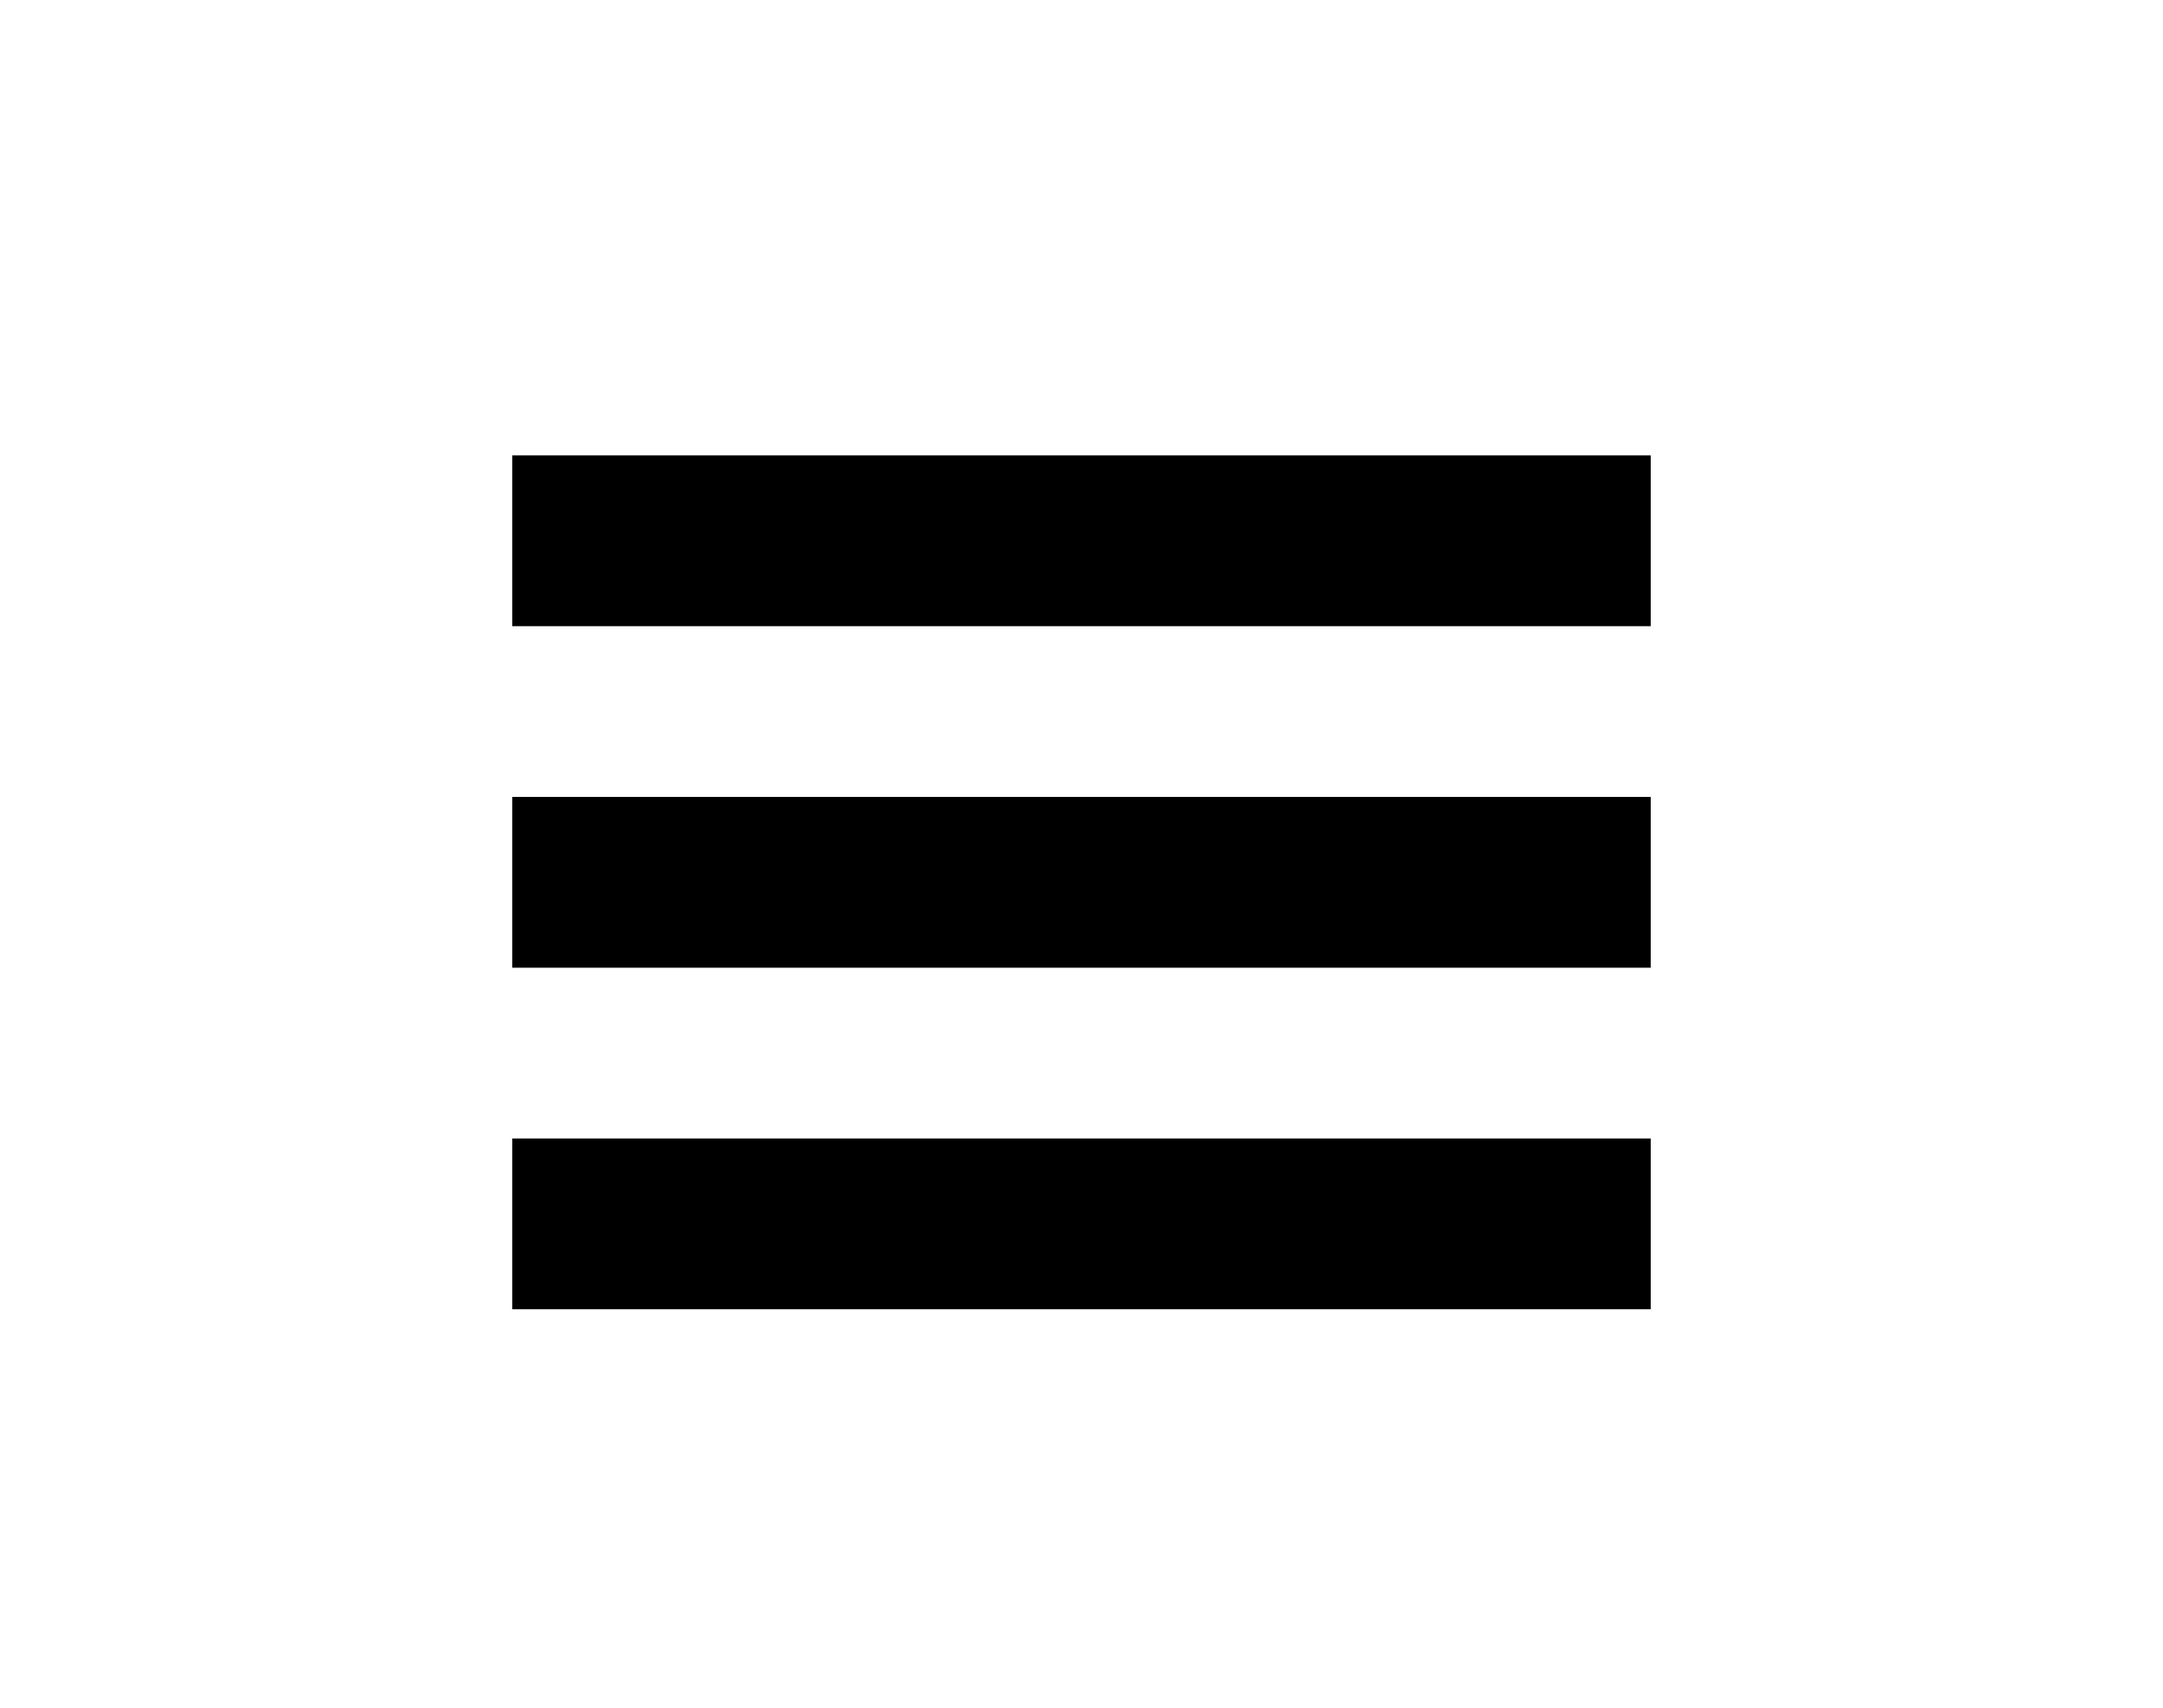 <?xml version="1.0" encoding="utf-8"?>
<!-- Generator: Adobe Illustrator 16.0.0, SVG Export Plug-In . SVG Version: 6.00 Build 0)  -->
<!DOCTYPE svg PUBLIC "-//W3C//DTD SVG 1.1//EN" "http://www.w3.org/Graphics/SVG/1.1/DTD/svg11.dtd">
<svg version="1.1" id="Layer_1" xmlns="http://www.w3.org/2000/svg" xmlns:xlink="http://www.w3.org/1999/xlink" x="0px" y="0px"
	 width="38px" height="30px" viewBox="0 0 38 30" enable-background="new 0 0 38 30" xml:space="preserve">
<g>
	<rect x="9" y="8" width="20" height="3"/>
	<rect x="9" y="14" width="20" height="3"/>
	<rect x="9" y="20" width="20" height="3"/>
</g>
</svg>
